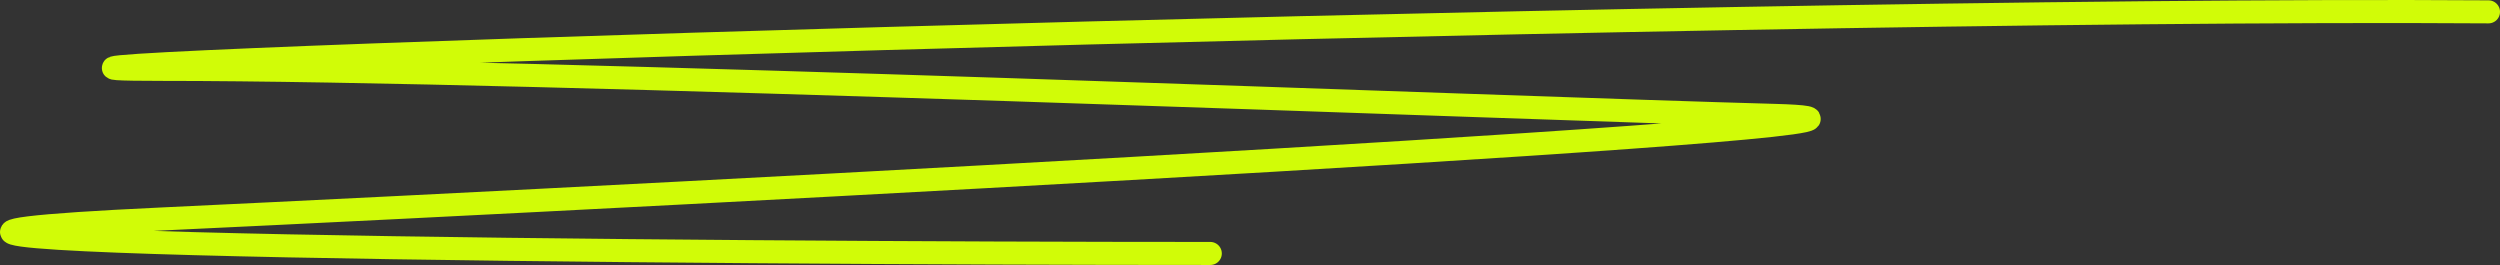 <?xml version="1.0" encoding="UTF-8"?> <svg xmlns="http://www.w3.org/2000/svg" width="217" height="23" viewBox="0 0 217 23" fill="none"><rect x="0" y="0" width="217" height="23" fill="#333333" stroke="none"/><path d="M105.054 22C60.235 22 -33.406 21.236 14.098 19.004C61.602 16.773 177.109 10.643 154.03 10.016C130.952 9.39 46.885 6.022 14.098 6.022C-18.689 6.022 146.43 0.559 216 1.029" stroke="#D1FC07" stroke-width="2" stroke-linecap="round"></path></svg> 